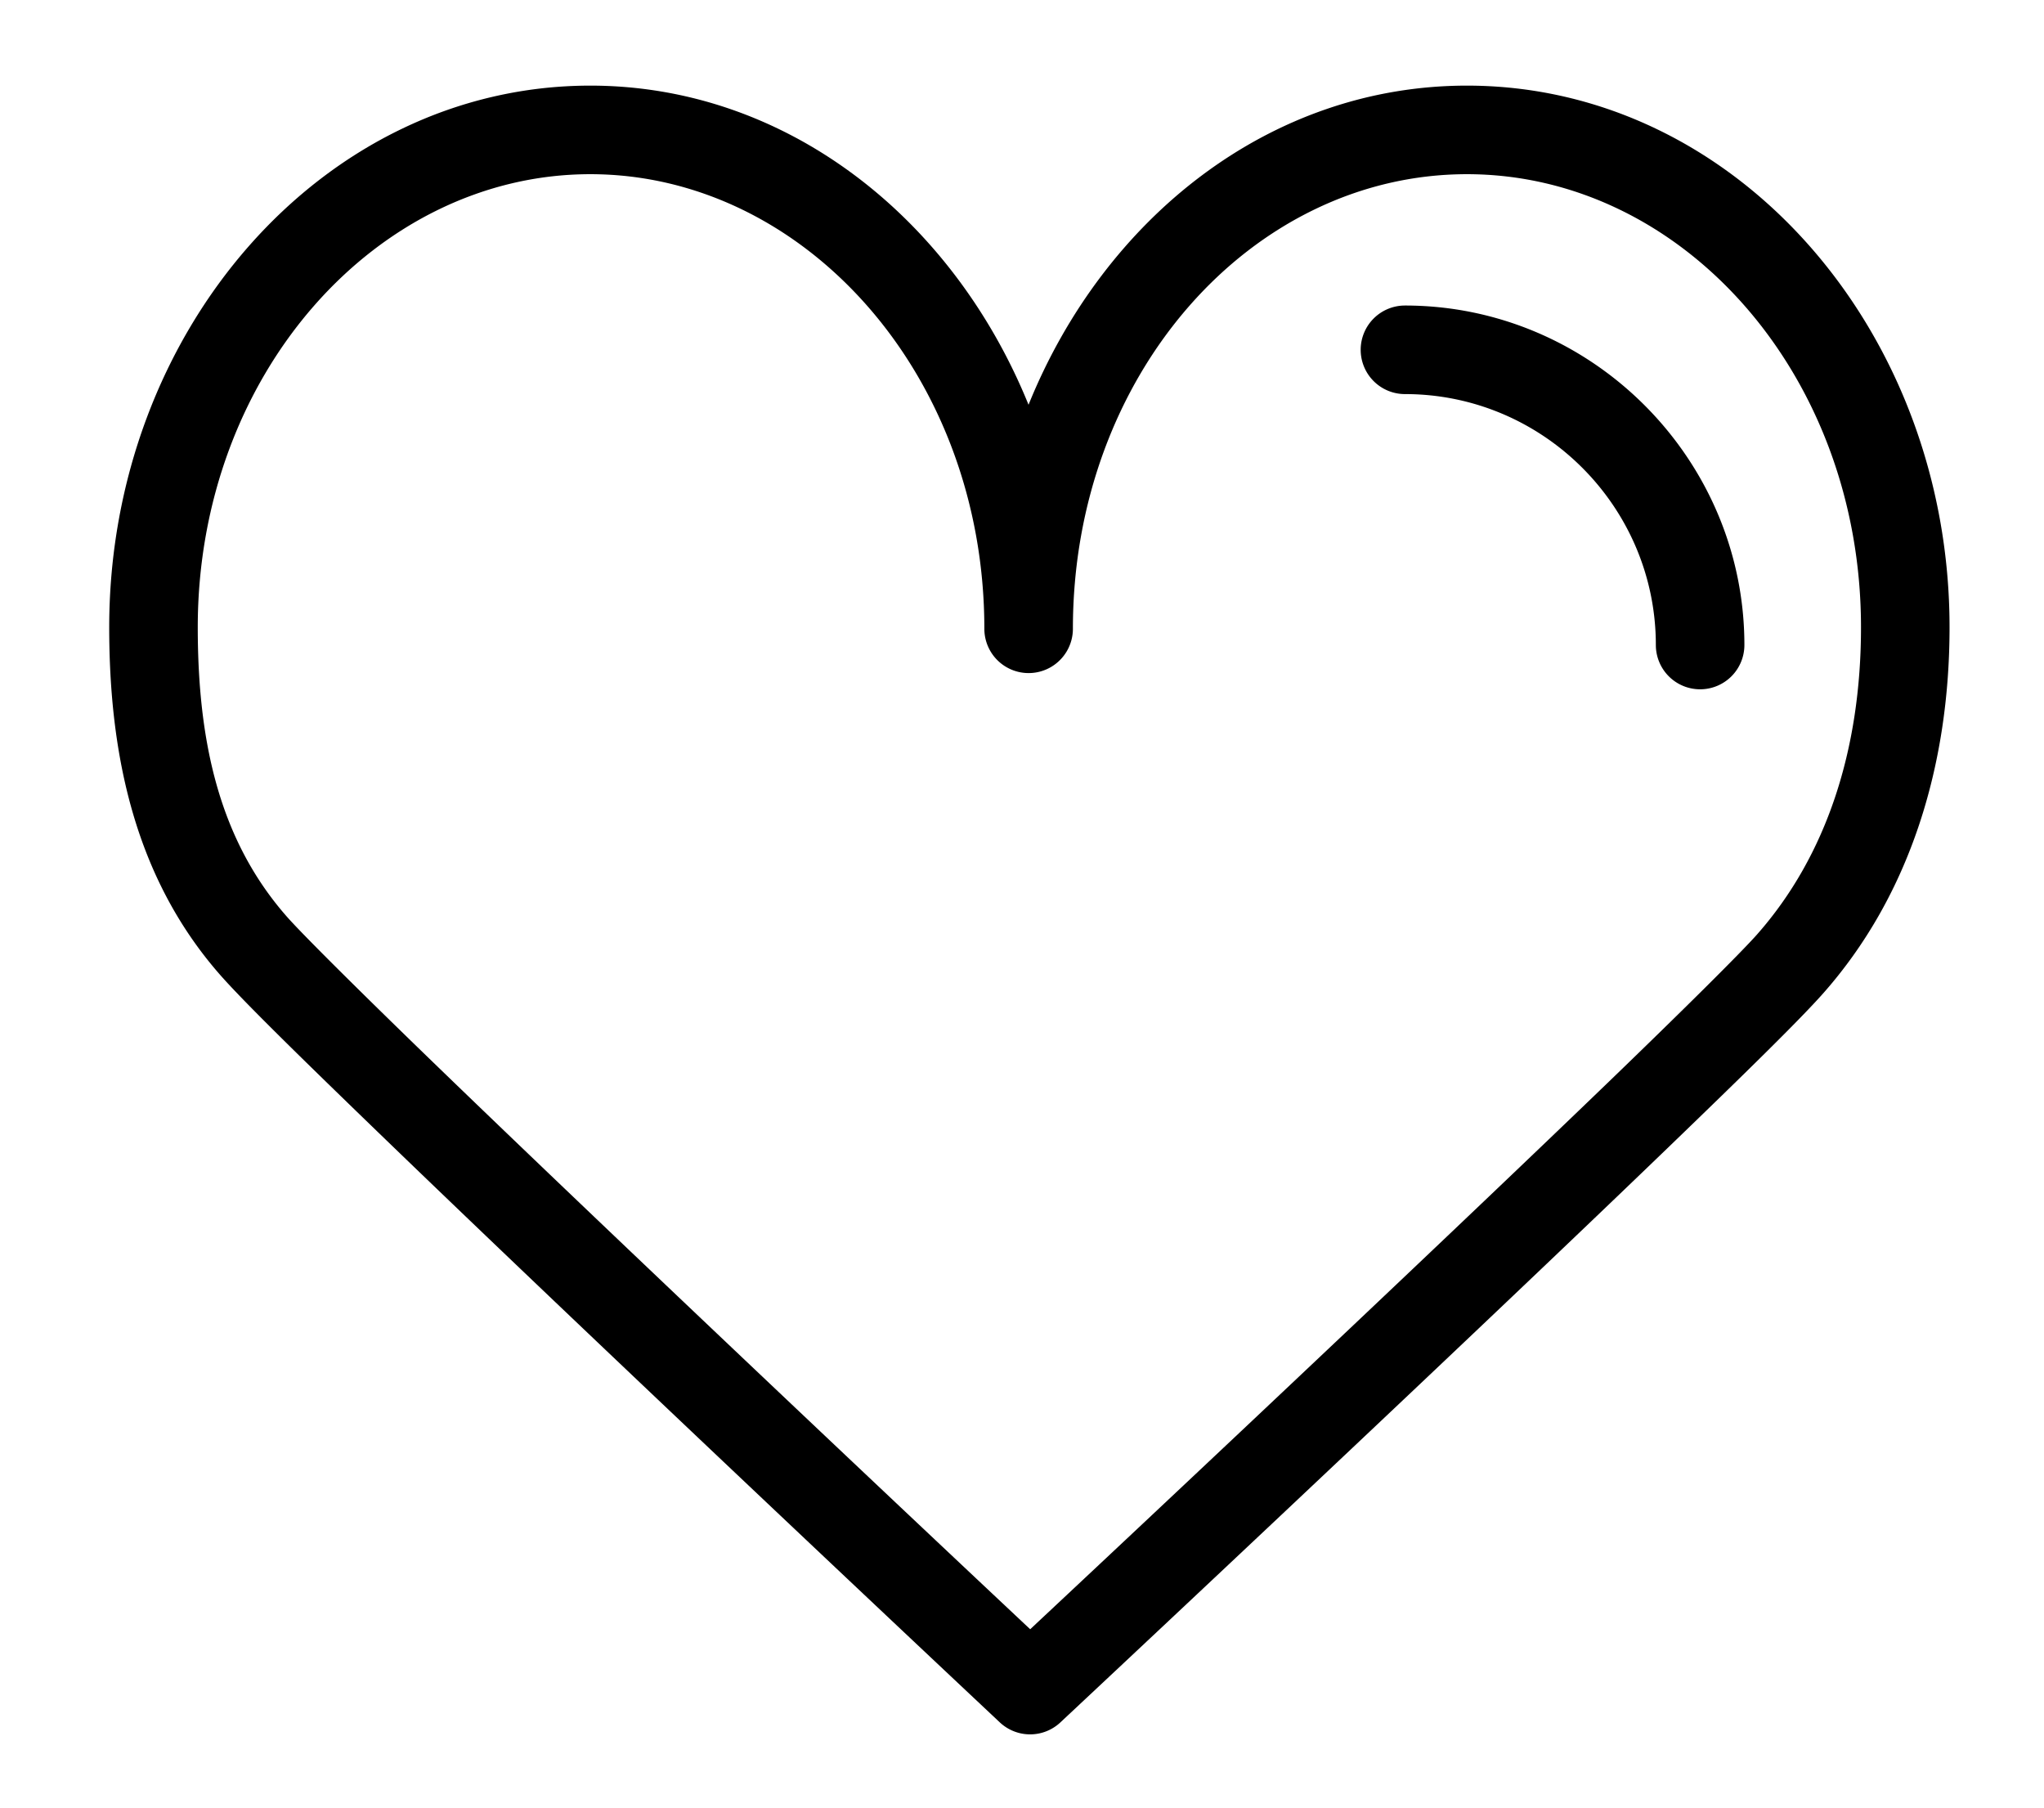 <svg xmlns:dc="http://purl.org/dc/elements/1.1/" xmlns:cc="http://creativecommons.org/ns#" xmlns:rdf="http://www.w3.org/1999/02/22-rdf-syntax-ns#" xmlns:svg="http://www.w3.org/2000/svg" xmlns="http://www.w3.org/2000/svg" xmlns:xlink="http://www.w3.org/1999/xlink" xmlns:sodipodi="http://sodipodi.sourceforge.net/DTD/sodipodi-0.dtd" xmlns:inkscape="http://www.inkscape.org/namespaces/inkscape" id="Ebene_1" x="0px" y="0px" viewBox="0 0 138.5 122.5" xml:space="preserve" sodipodi:docname="Icons_Heart3.svg" inkscape:version="1.0.2-2 (e86c870879, 2021-01-15)"><defs id="defs74"></defs>
<g id="g69">
	<defs id="defs60">
		<rect id="SVGID_1_" x="7.4" y="5.8" width="124.6" height="111.8"></rect>
	</defs>
	<clipPath id="SVGID_2_">
		<use xlink:href="#SVGID_1_" id="use62"></use>
	</clipPath>
	
		<path style="color:#000000;font-style:normal;font-variant:normal;font-weight:normal;font-stretch:normal;font-size:medium;line-height:normal;font-family:sans-serif;font-variant-ligatures:normal;font-variant-position:normal;font-variant-caps:normal;font-variant-numeric:normal;font-variant-alternates:normal;font-variant-east-asian:normal;font-feature-settings:normal;font-variation-settings:normal;text-indent:0;text-align:start;text-decoration:none;text-decoration-line:none;text-decoration-style:solid;text-decoration-color:#000000;letter-spacing:normal;word-spacing:normal;text-transform:none;writing-mode:lr-tb;direction:ltr;text-orientation:mixed;dominant-baseline:auto;baseline-shift:baseline;text-anchor:start;white-space:normal;shape-padding:0;shape-margin:0;inline-size:0;clip-rule:nonzero;display:inline;overflow:visible;visibility:visible;isolation:auto;mix-blend-mode:normal;color-interpolation:sRGB;color-interpolation-filters:linearRGB;solid-color:#000000;solid-opacity:1;vector-effect:none;fill:#000000;fill-opacity:1;fill-rule:nonzero;stroke:none;stroke-linecap:round;stroke-linejoin:round;stroke-miterlimit:10;stroke-dasharray:none;stroke-dashoffset:0;stroke-opacity:1;color-rendering:auto;image-rendering:auto;shape-rendering:auto;text-rendering:auto;enable-background:accumulate;stop-color:#000000;stop-opacity:1;opacity:1" d="M 40 5.801 C 21.847 5.801 7.4 22.47 7.4 42.5 C 7.4 51.09 9.117 59.467 14.949 66.084 C 16.507 67.852 20.341 71.608 25.527 76.621 C 30.714 81.634 37.131 87.755 43.385 93.689 C 55.892 105.559 67.746 116.688 67.746 116.688 A 3 3 0 0 0 71.85 116.691 C 71.85 116.691 83.403 105.887 95.623 94.33 C 101.733 88.551 108.011 82.583 113.1 77.678 C 118.188 72.772 121.975 69.067 123.549 67.285 C 129.415 60.644 132.1 51.868 132.1 42.5 C 132.1 22.47 117.642 5.801 99.4 5.801 C 86.062 5.801 74.813 14.761 69.693 27.422 C 64.554 14.757 53.275 5.801 40 5.801 z M 40 11.801 C 54.447 11.801 66.699 25.333 66.699 42.6 A 3 3 0 0 0 72.699 42.6 C 72.699 25.322 84.842 11.801 99.4 11.801 C 113.959 11.801 126.1 25.33 126.1 42.5 C 126.1 50.732 123.785 57.955 119.051 63.314 C 117.975 64.532 114 68.477 108.936 73.359 C 103.871 78.241 97.604 84.199 91.502 89.971 C 80.352 100.516 71.553 108.743 69.805 110.379 C 68.051 108.732 58.957 100.194 47.516 89.336 C 41.269 83.408 34.86 77.297 29.697 72.307 C 24.534 67.316 20.493 63.3 19.451 62.117 C 14.883 56.934 13.4 50.31 13.4 42.5 C 13.4 25.33 25.553 11.801 40 11.801 z " id="path65"></path>
	
		<path style="color:#000000;font-style:normal;font-variant:normal;font-weight:normal;font-stretch:normal;font-size:medium;line-height:normal;font-family:sans-serif;font-variant-ligatures:normal;font-variant-position:normal;font-variant-caps:normal;font-variant-numeric:normal;font-variant-alternates:normal;font-variant-east-asian:normal;font-feature-settings:normal;font-variation-settings:normal;text-indent:0;text-align:start;text-decoration:none;text-decoration-line:none;text-decoration-style:solid;text-decoration-color:#000000;letter-spacing:normal;word-spacing:normal;text-transform:none;writing-mode:lr-tb;direction:ltr;text-orientation:mixed;dominant-baseline:auto;baseline-shift:baseline;text-anchor:start;white-space:normal;shape-padding:0;shape-margin:0;inline-size:0;clip-rule:nonzero;display:inline;overflow:visible;visibility:visible;isolation:auto;mix-blend-mode:normal;color-interpolation:sRGB;color-interpolation-filters:linearRGB;solid-color:#000000;solid-opacity:1;vector-effect:none;fill:#000000;fill-opacity:1;fill-rule:nonzero;stroke:none;stroke-linecap:round;stroke-linejoin:round;stroke-miterlimit:10;stroke-dasharray:none;stroke-dashoffset:0;stroke-opacity:1;color-rendering:auto;image-rendering:auto;shape-rendering:auto;text-rendering:auto;enable-background:accumulate;stop-color:#000000;stop-opacity:1;opacity:1" d="M 95.199 20.699 A 3 3 0 0 0 92.199 23.699 A 3 3 0 0 0 95.199 26.699 C 104.563 26.699 112.199 34.336 112.199 43.699 A 3 3 0 0 0 115.199 46.699 A 3 3 0 0 0 118.199 43.699 C 118.199 31.063 107.836 20.699 95.199 20.699 z " id="path67"></path>
</g>
</svg>